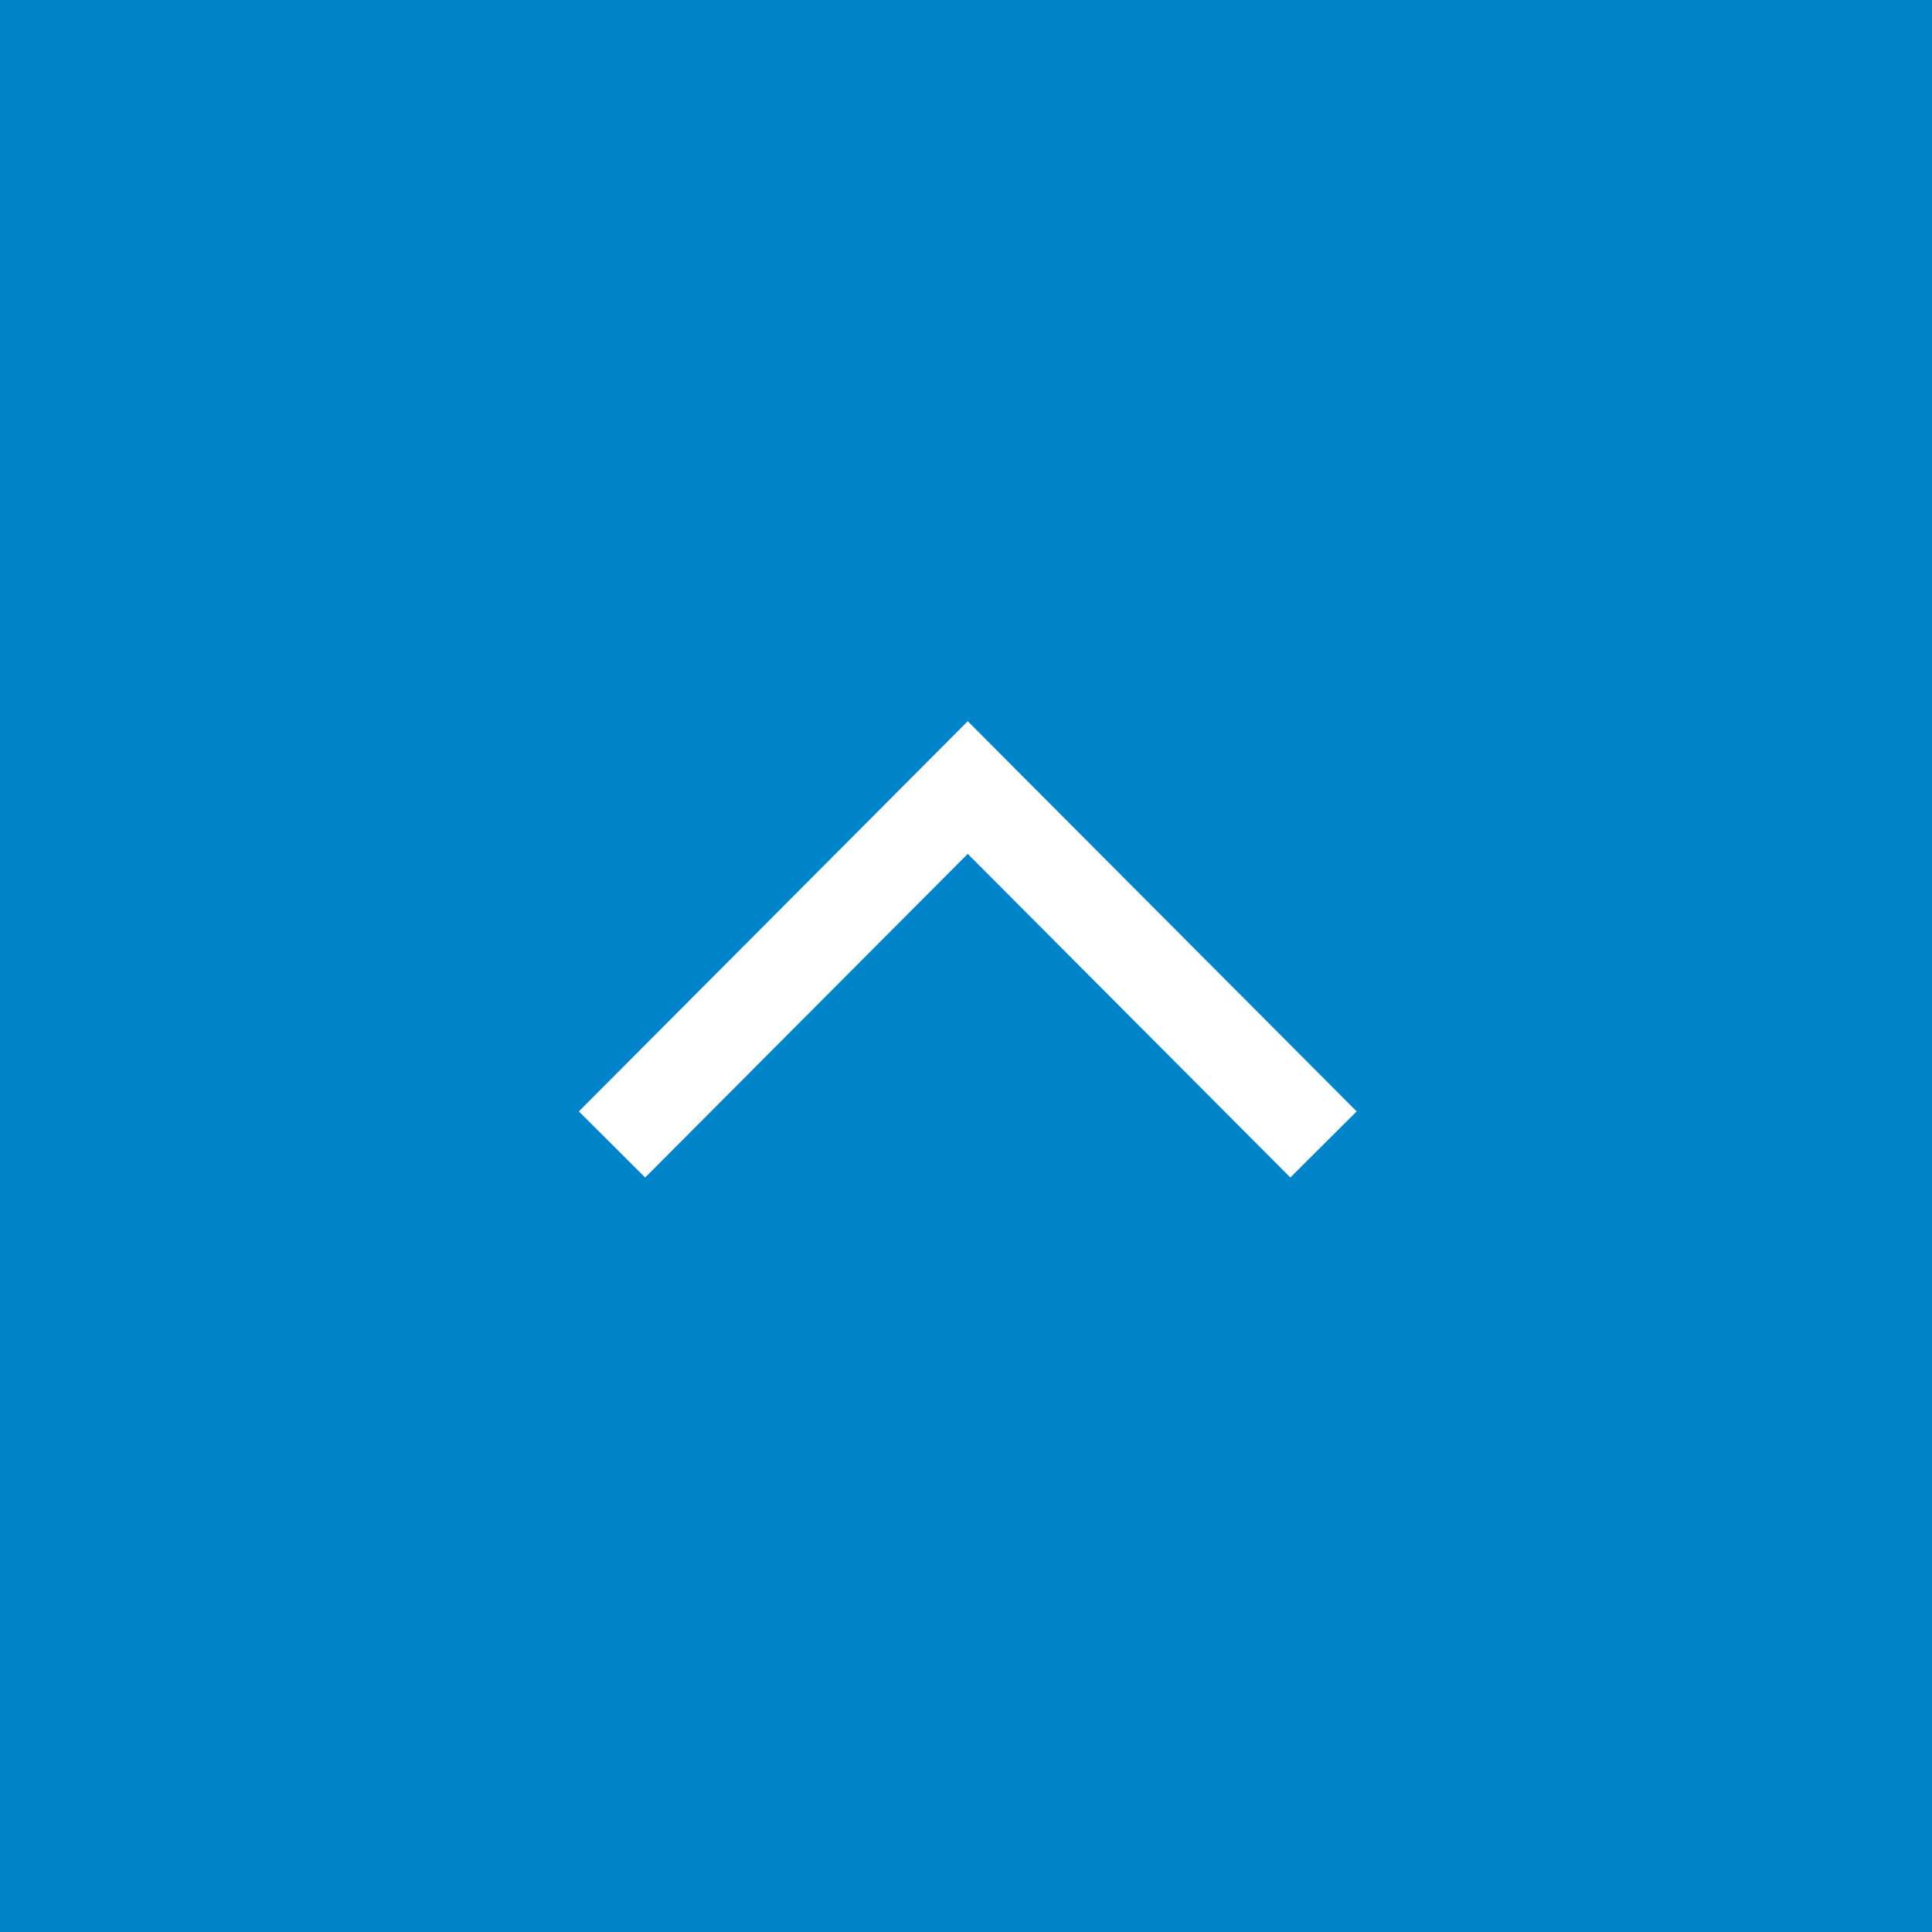 <?xml version="1.0" encoding="utf-8"?>
<!-- Generator: Adobe Illustrator 28.0.0, SVG Export Plug-In . SVG Version: 6.00 Build 0)  -->
<svg version="1.1" id="_x2014_ÎÓÈ_1" xmlns="http://www.w3.org/2000/svg" xmlns:xlink="http://www.w3.org/1999/xlink" x="0px"
	 y="0px" viewBox="0 0 165.1 165.1" style="enable-background:new 0 0 165.1 165.1;" xml:space="preserve">
<style type="text/css">
	.st0{fill-rule:evenodd;clip-rule:evenodd;fill:#0084C9;}
	.st1{fill:none;stroke:#FFFFFF;stroke-width:8;stroke-miterlimit:10;}
	.st2{clip-path:url(#SVGID_00000062177128862178609620000002060505294922968965_);fill:#226937;}
	.st3{clip-path:url(#SVGID_00000097461856733747584190000010709840116283391621_);fill:#ABC432;}
	.st4{clip-path:url(#SVGID_00000172411023877060110060000005127238406739179964_);fill:#584A2F;}
	.st5{clip-path:url(#SVGID_00000032624541884700915850000010571617581785644970_);fill:#0084C9;}
</style>
<rect class="st0" width="165.1" height="165.1"/>
<polyline class="st1" points="52.3,97.8 82.7,67.3 113.1,97.8 "/>
<g>
	<g>
		<g>
			<g>
				<defs>
					<rect id="SVGID_1_" x="-194.1" y="-41.8" width="110.4" height="117.5"/>
				</defs>
				<clipPath id="SVGID_00000093866235412419186050000010336985232003742617_">
					<use xlink:href="#SVGID_1_"  style="overflow:visible;"/>
				</clipPath>
				<path style="clip-path:url(#SVGID_00000093866235412419186050000010336985232003742617_);fill:#226937;" d="M-84.9,28.7
					l1.2-41.8c0.1-3.7-1.8-7.2-4.9-9.1l-26-18.1c-3.4-2.1-7.8-2-11.1,0.2l-10.5,7l-8.7,44L-84.9,28.7z"/>
			</g>
		</g>
	</g>
	<g>
		<g>
			<g>
				<defs>
					<rect id="SVGID_00000076588400535545261110000003263152847927165864_" x="-194.1" y="-41.8" width="110.4" height="117.5"/>
				</defs>
				<clipPath id="SVGID_00000026120892798381372660000013700473749560093347_">
					<use xlink:href="#SVGID_00000076588400535545261110000003263152847927165864_"  style="overflow:visible;"/>
				</clipPath>
				<path style="clip-path:url(#SVGID_00000026120892798381372660000013700473749560093347_);fill:#ABC432;" d="M-193.4,13.2
					l74.2,51l26.2-16.6c4.7-3,7.7-8.2,7.8-13.8l0-0.5L-193.7,1L-193.4,13.2z"/>
			</g>
		</g>
	</g>
	<g>
		<g>
			<g>
				<defs>
					<rect id="SVGID_00000165937128896654594860000013459815349879841945_" x="-194.1" y="-41.8" width="110.4" height="117.5"/>
				</defs>
				<clipPath id="SVGID_00000130644405249875570460000017681157502020967583_">
					<use xlink:href="#SVGID_00000165937128896654594860000013459815349879841945_"  style="overflow:visible;"/>
				</clipPath>
				<path style="clip-path:url(#SVGID_00000130644405249875570460000017681157502020967583_);fill:#584A2F;" d="M-140.9-32.7
					l-11.2-7.4c-3.3-2.2-7.7-2.3-11.1-0.2l-26,18.1c-3.2,1.9-5.1,5.4-4.9,9.1l0.3,9.4l44.6,13.3L-140.9-32.7z"/>
			</g>
		</g>
	</g>
	<g>
		<g>
			<g>
				<defs>
					<rect id="SVGID_00000179603935464967614940000018313522071754759847_" x="-194.1" y="-41.8" width="110.4" height="117.5"/>
				</defs>
				<clipPath id="SVGID_00000145023382495817770220000000069775402006492846_">
					<use xlink:href="#SVGID_00000179603935464967614940000018313522071754759847_"  style="overflow:visible;"/>
				</clipPath>
				<path style="clip-path:url(#SVGID_00000145023382495817770220000000069775402006492846_);fill:#0084C9;" d="M-192.8,33.9
					c0.2,5.6,3.1,10.8,7.8,13.8l43.1,27.3c1.8,1.1,4.1,1.1,5.9,0l12.7-8l-69.9-48L-192.8,33.9z"/>
			</g>
		</g>
	</g>
</g>
</svg>
